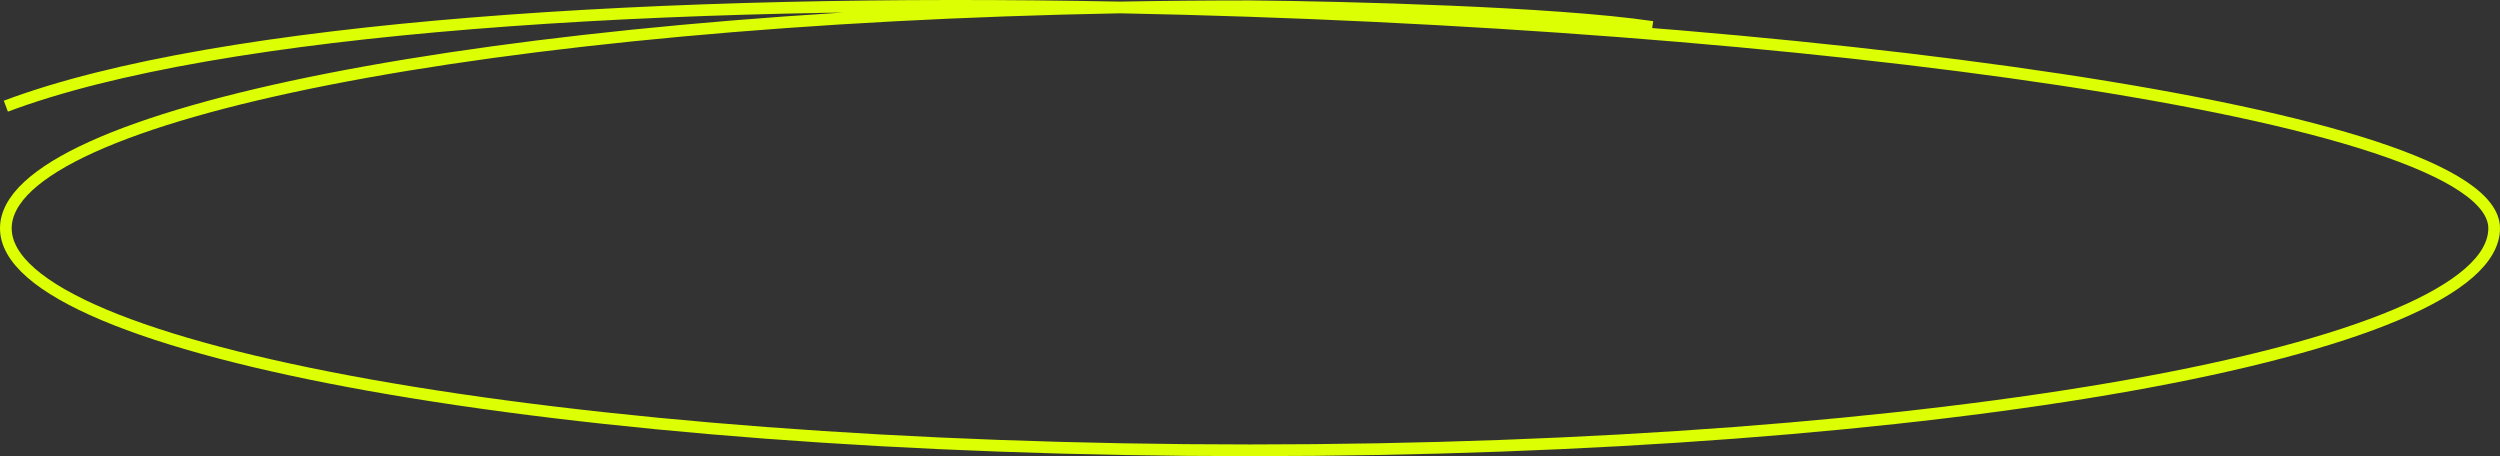 <?xml version="1.0" encoding="UTF-8"?> <svg xmlns="http://www.w3.org/2000/svg" width="855" height="156" viewBox="0 0 855 156" fill="none"><rect x="0" y="0" width="855" height="156" fill="#333333" stroke="none"/> <path d="M383.083 2.551C168.96 6.515 2 38.814 2 78.071C2 120.006 192.503 154 427.5 154C662.497 154 853 120.006 853 78.071C853 38.671 614.139 7.059 383.083 2.551ZM383.083 2.551C397.682 2.281 412.5 2.143 427.5 2.143C459.38 2.429 531.533 4.244 565.104 9.215M383.083 2.551C227.315 -0.487 75.095 8.793 2 36.311" stroke="#DCFF03" stroke-width="4"></path> </svg> 